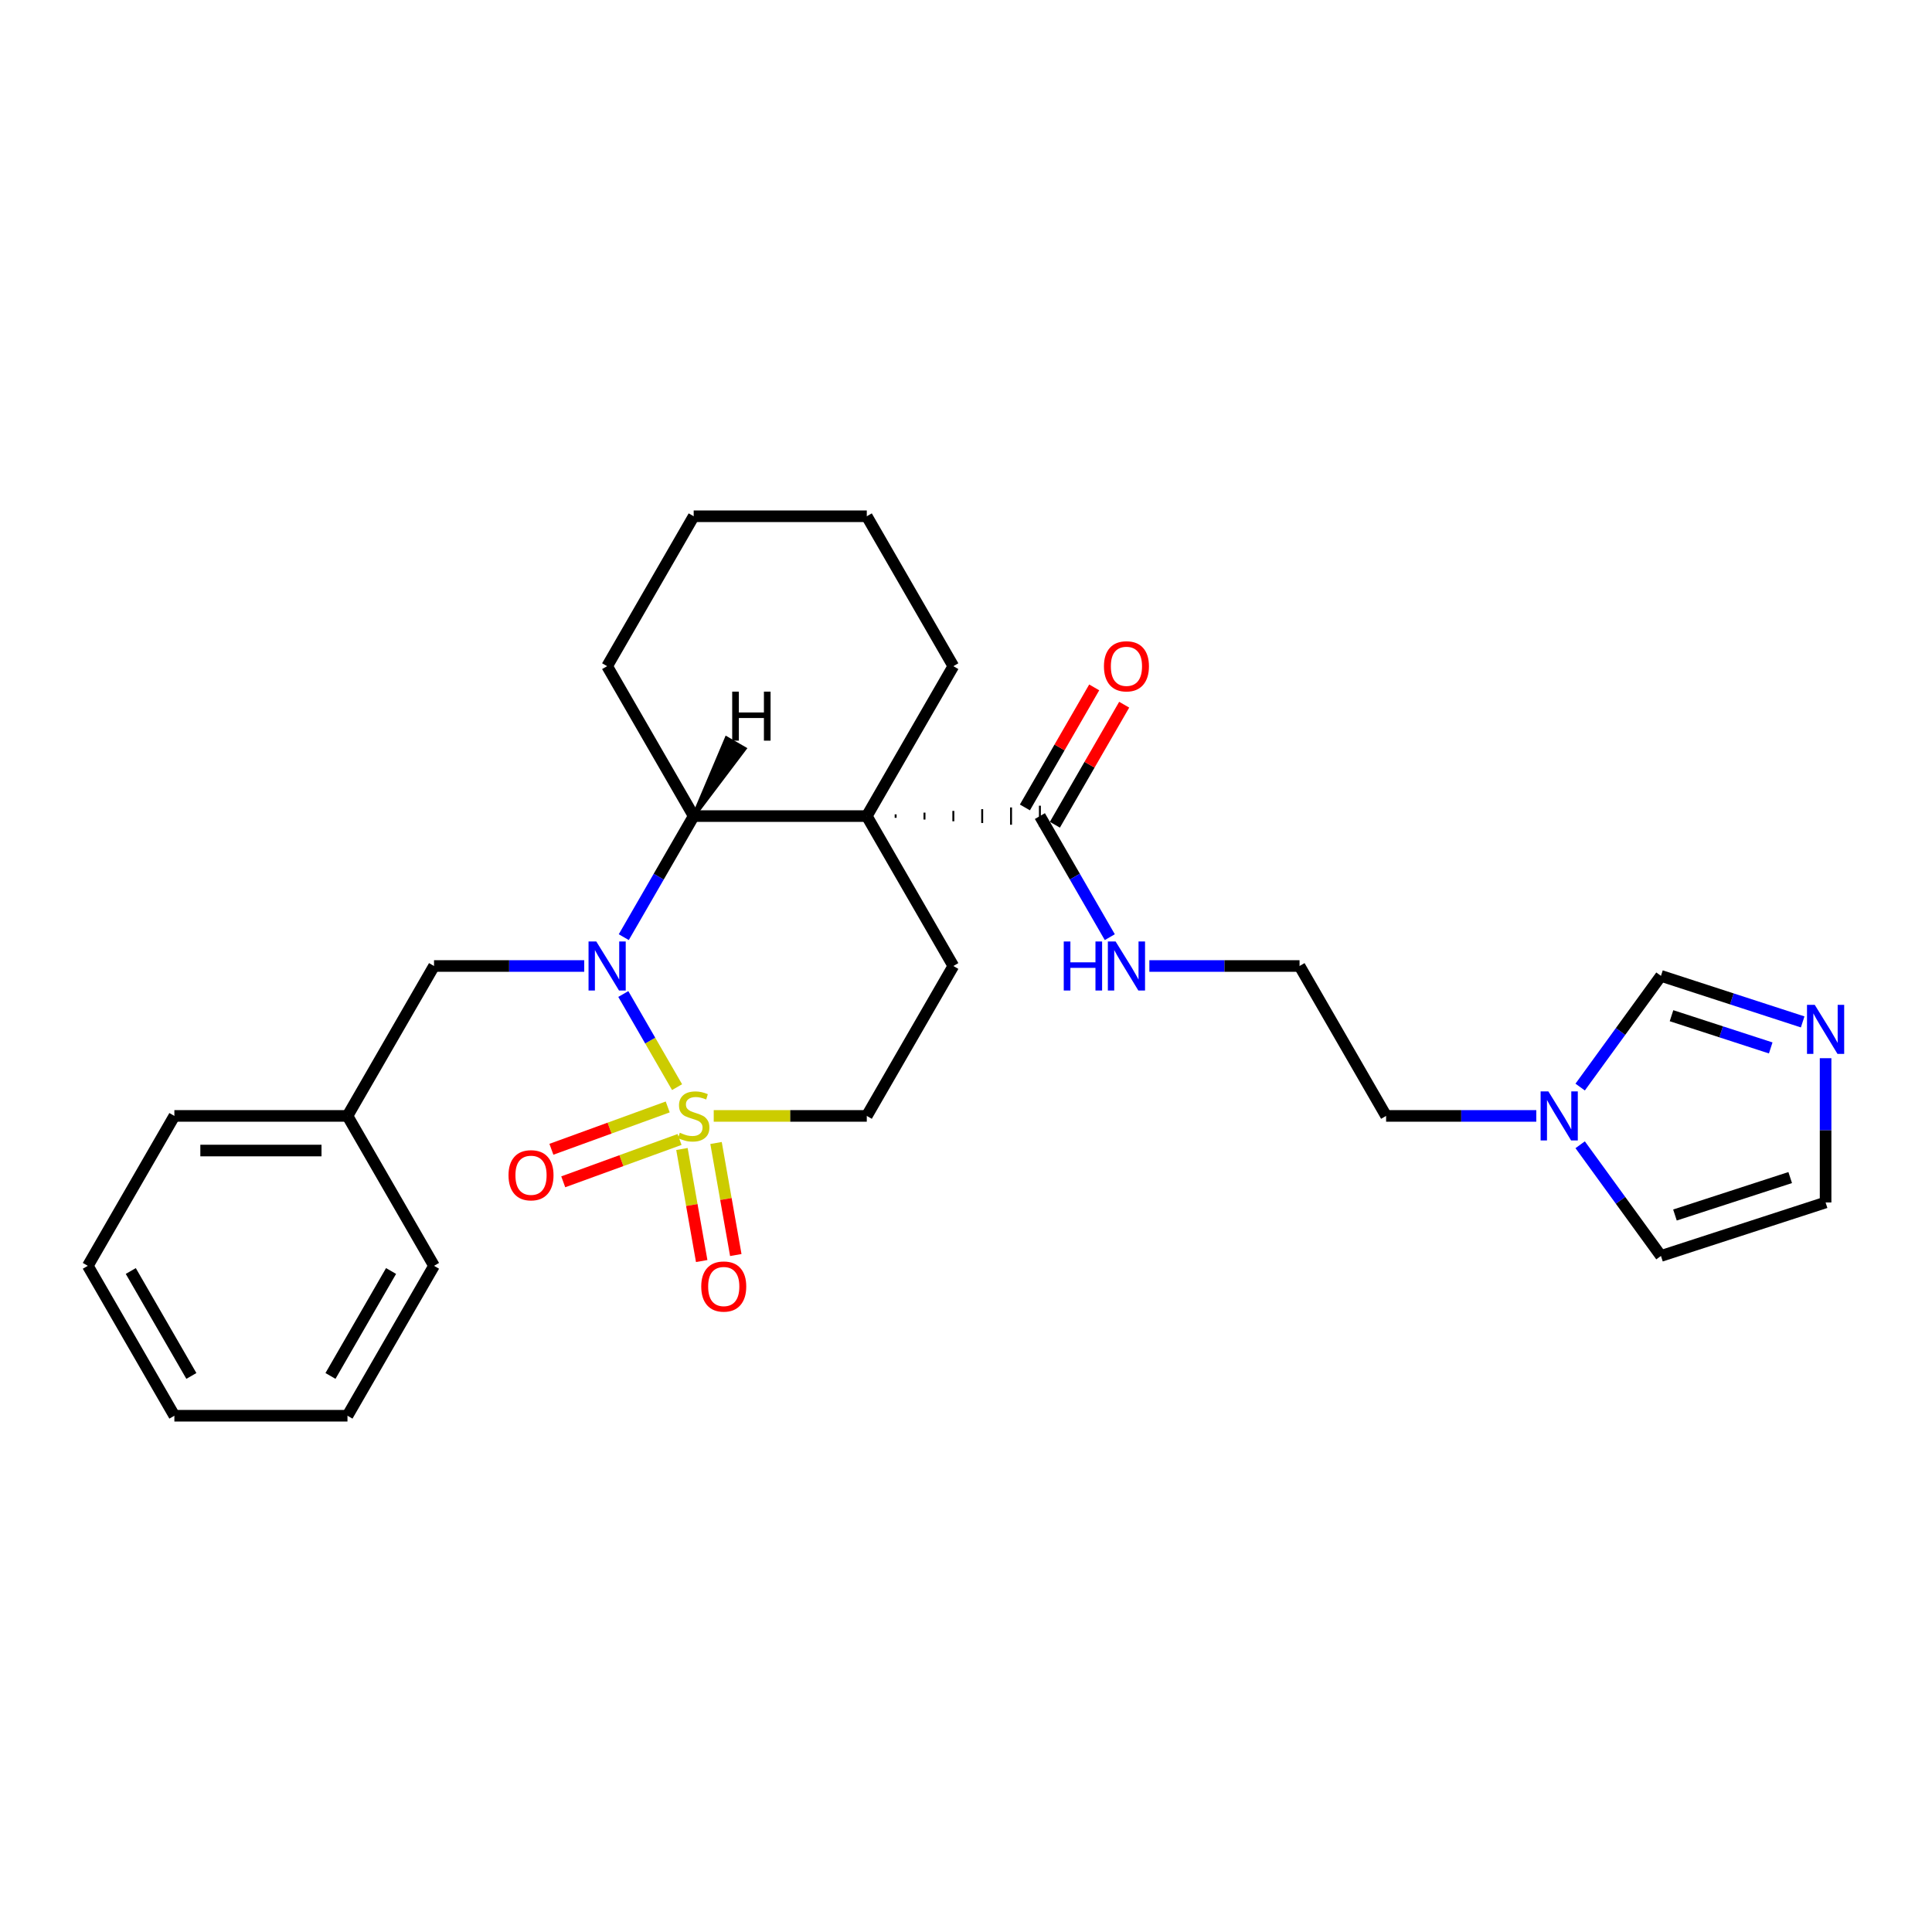 <?xml version='1.0' encoding='iso-8859-1'?>
<svg version='1.1' baseProfile='full'
              xmlns='http://www.w3.org/2000/svg'
                      xmlns:rdkit='http://www.rdkit.org/xml'
                      xmlns:xlink='http://www.w3.org/1999/xlink'
                  xml:space='preserve'
width='1000px' height='1000px' viewBox='0 0 1000 1000'>
<!-- END OF HEADER -->
<rect style='opacity:1.0;fill:#FFFFFF;stroke:none' width='1000' height='1000' x='0' y='0'> </rect>
<path class='bond-0' d='M 350.453,562.704 L 336.537,538.6' style='fill:none;fill-rule:evenodd;stroke:#CCCC00;stroke-width:6px;stroke-linecap:butt;stroke-linejoin:miter;stroke-opacity:1' />
<path class='bond-0' d='M 336.537,538.6 L 322.621,514.497' style='fill:none;fill-rule:evenodd;stroke:#0000FF;stroke-width:6px;stroke-linecap:butt;stroke-linejoin:miter;stroke-opacity:1' />
<path class='bond-6' d='M 369.426,577.595 L 409.037,577.595' style='fill:none;fill-rule:evenodd;stroke:#CCCC00;stroke-width:6px;stroke-linecap:butt;stroke-linejoin:miter;stroke-opacity:1' />
<path class='bond-6' d='M 409.037,577.595 L 448.649,577.595' style='fill:none;fill-rule:evenodd;stroke:#000000;stroke-width:6px;stroke-linecap:butt;stroke-linejoin:miter;stroke-opacity:1' />
<path class='bond-8' d='M 352.972,594.723 L 358.085,623.718' style='fill:none;fill-rule:evenodd;stroke:#CCCC00;stroke-width:6px;stroke-linecap:butt;stroke-linejoin:miter;stroke-opacity:1' />
<path class='bond-8' d='M 358.085,623.718 L 363.198,652.713' style='fill:none;fill-rule:evenodd;stroke:#FF0000;stroke-width:6px;stroke-linecap:butt;stroke-linejoin:miter;stroke-opacity:1' />
<path class='bond-8' d='M 370.62,591.611 L 375.732,620.606' style='fill:none;fill-rule:evenodd;stroke:#CCCC00;stroke-width:6px;stroke-linecap:butt;stroke-linejoin:miter;stroke-opacity:1' />
<path class='bond-8' d='M 375.732,620.606 L 380.845,649.601' style='fill:none;fill-rule:evenodd;stroke:#FF0000;stroke-width:6px;stroke-linecap:butt;stroke-linejoin:miter;stroke-opacity:1' />
<path class='bond-9' d='M 345.61,572.952 L 315.506,583.909' style='fill:none;fill-rule:evenodd;stroke:#CCCC00;stroke-width:6px;stroke-linecap:butt;stroke-linejoin:miter;stroke-opacity:1' />
<path class='bond-9' d='M 315.506,583.909 L 285.402,594.866' style='fill:none;fill-rule:evenodd;stroke:#FF0000;stroke-width:6px;stroke-linecap:butt;stroke-linejoin:miter;stroke-opacity:1' />
<path class='bond-9' d='M 351.739,589.791 L 321.635,600.748' style='fill:none;fill-rule:evenodd;stroke:#CCCC00;stroke-width:6px;stroke-linecap:butt;stroke-linejoin:miter;stroke-opacity:1' />
<path class='bond-9' d='M 321.635,600.748 L 291.531,611.705' style='fill:none;fill-rule:evenodd;stroke:#FF0000;stroke-width:6px;stroke-linecap:butt;stroke-linejoin:miter;stroke-opacity:1' />
<path class='bond-2' d='M 322.869,485.073 L 340.96,453.739' style='fill:none;fill-rule:evenodd;stroke:#0000FF;stroke-width:6px;stroke-linecap:butt;stroke-linejoin:miter;stroke-opacity:1' />
<path class='bond-2' d='M 340.96,453.739 L 359.05,422.405' style='fill:none;fill-rule:evenodd;stroke:#000000;stroke-width:6px;stroke-linecap:butt;stroke-linejoin:miter;stroke-opacity:1' />
<path class='bond-10' d='M 302.388,500 L 263.52,500' style='fill:none;fill-rule:evenodd;stroke:#0000FF;stroke-width:6px;stroke-linecap:butt;stroke-linejoin:miter;stroke-opacity:1' />
<path class='bond-10' d='M 263.52,500 L 224.652,500' style='fill:none;fill-rule:evenodd;stroke:#000000;stroke-width:6px;stroke-linecap:butt;stroke-linejoin:miter;stroke-opacity:1' />
<path class='bond-1' d='M 448.649,422.405 L 493.448,500' style='fill:none;fill-rule:evenodd;stroke:#000000;stroke-width:6px;stroke-linecap:butt;stroke-linejoin:miter;stroke-opacity:1' />
<path class='bond-3' d='M 463.582,423.301 L 463.582,421.509' style='fill:none;fill-rule:evenodd;stroke:#000000;stroke-width:1.0px;stroke-linecap:butt;stroke-linejoin:miter;stroke-opacity:1' />
<path class='bond-3' d='M 478.515,424.197 L 478.515,420.613' style='fill:none;fill-rule:evenodd;stroke:#000000;stroke-width:1.0px;stroke-linecap:butt;stroke-linejoin:miter;stroke-opacity:1' />
<path class='bond-3' d='M 493.448,425.093 L 493.448,419.717' style='fill:none;fill-rule:evenodd;stroke:#000000;stroke-width:1.0px;stroke-linecap:butt;stroke-linejoin:miter;stroke-opacity:1' />
<path class='bond-3' d='M 508.382,425.989 L 508.382,418.821' style='fill:none;fill-rule:evenodd;stroke:#000000;stroke-width:1.0px;stroke-linecap:butt;stroke-linejoin:miter;stroke-opacity:1' />
<path class='bond-3' d='M 523.315,426.885 L 523.315,417.925' style='fill:none;fill-rule:evenodd;stroke:#000000;stroke-width:1.0px;stroke-linecap:butt;stroke-linejoin:miter;stroke-opacity:1' />
<path class='bond-3' d='M 538.248,427.781 L 538.248,417.029' style='fill:none;fill-rule:evenodd;stroke:#000000;stroke-width:1.0px;stroke-linecap:butt;stroke-linejoin:miter;stroke-opacity:1' />
<path class='bond-16' d='M 448.649,422.405 L 493.448,344.81' style='fill:none;fill-rule:evenodd;stroke:#000000;stroke-width:6px;stroke-linecap:butt;stroke-linejoin:miter;stroke-opacity:1' />
<path class='bond-28' d='M 448.649,422.405 L 359.05,422.405' style='fill:none;fill-rule:evenodd;stroke:#000000;stroke-width:6px;stroke-linecap:butt;stroke-linejoin:miter;stroke-opacity:1' />
<path class='bond-18' d='M 359.05,422.405 L 314.251,344.81' style='fill:none;fill-rule:evenodd;stroke:#000000;stroke-width:6px;stroke-linecap:butt;stroke-linejoin:miter;stroke-opacity:1' />
<path class='bond-32' d='M 359.05,422.405 L 385.385,387.544 L 376.074,382.168 Z' style='fill:#000000;fill-rule:evenodd;fill-opacity:1;stroke:#000000;stroke-width:2px;stroke-linecap:butt;stroke-linejoin:miter;stroke-opacity:1;' />
<path class='bond-14' d='M 546.007,426.885 L 563.943,395.82' style='fill:none;fill-rule:evenodd;stroke:#000000;stroke-width:6px;stroke-linecap:butt;stroke-linejoin:miter;stroke-opacity:1' />
<path class='bond-14' d='M 563.943,395.82 L 581.878,364.755' style='fill:none;fill-rule:evenodd;stroke:#FF0000;stroke-width:6px;stroke-linecap:butt;stroke-linejoin:miter;stroke-opacity:1' />
<path class='bond-14' d='M 530.488,417.925 L 548.424,386.86' style='fill:none;fill-rule:evenodd;stroke:#000000;stroke-width:6px;stroke-linecap:butt;stroke-linejoin:miter;stroke-opacity:1' />
<path class='bond-14' d='M 548.424,386.86 L 566.359,355.795' style='fill:none;fill-rule:evenodd;stroke:#FF0000;stroke-width:6px;stroke-linecap:butt;stroke-linejoin:miter;stroke-opacity:1' />
<path class='bond-15' d='M 538.248,422.405 L 556.338,453.739' style='fill:none;fill-rule:evenodd;stroke:#000000;stroke-width:6px;stroke-linecap:butt;stroke-linejoin:miter;stroke-opacity:1' />
<path class='bond-15' d='M 556.338,453.739 L 574.429,485.073' style='fill:none;fill-rule:evenodd;stroke:#0000FF;stroke-width:6px;stroke-linecap:butt;stroke-linejoin:miter;stroke-opacity:1' />
<path class='bond-4' d='M 493.448,500 L 448.649,577.595' style='fill:none;fill-rule:evenodd;stroke:#000000;stroke-width:6px;stroke-linecap:butt;stroke-linejoin:miter;stroke-opacity:1' />
<path class='bond-5' d='M 933.06,528.941 L 896.384,517.024' style='fill:none;fill-rule:evenodd;stroke:#0000FF;stroke-width:6px;stroke-linecap:butt;stroke-linejoin:miter;stroke-opacity:1' />
<path class='bond-5' d='M 896.384,517.024 L 859.709,505.108' style='fill:none;fill-rule:evenodd;stroke:#000000;stroke-width:6px;stroke-linecap:butt;stroke-linejoin:miter;stroke-opacity:1' />
<path class='bond-5' d='M 916.52,542.409 L 890.847,534.067' style='fill:none;fill-rule:evenodd;stroke:#0000FF;stroke-width:6px;stroke-linecap:butt;stroke-linejoin:miter;stroke-opacity:1' />
<path class='bond-5' d='M 890.847,534.067 L 865.174,525.726' style='fill:none;fill-rule:evenodd;stroke:#000000;stroke-width:6px;stroke-linecap:butt;stroke-linejoin:miter;stroke-opacity:1' />
<path class='bond-31' d='M 944.923,547.723 L 944.923,585.058' style='fill:none;fill-rule:evenodd;stroke:#0000FF;stroke-width:6px;stroke-linecap:butt;stroke-linejoin:miter;stroke-opacity:1' />
<path class='bond-31' d='M 944.923,585.058 L 944.923,622.394' style='fill:none;fill-rule:evenodd;stroke:#000000;stroke-width:6px;stroke-linecap:butt;stroke-linejoin:miter;stroke-opacity:1' />
<path class='bond-7' d='M 795.181,577.595 L 756.313,577.595' style='fill:none;fill-rule:evenodd;stroke:#0000FF;stroke-width:6px;stroke-linecap:butt;stroke-linejoin:miter;stroke-opacity:1' />
<path class='bond-7' d='M 756.313,577.595 L 717.445,577.595' style='fill:none;fill-rule:evenodd;stroke:#000000;stroke-width:6px;stroke-linecap:butt;stroke-linejoin:miter;stroke-opacity:1' />
<path class='bond-11' d='M 817.889,562.668 L 838.799,533.888' style='fill:none;fill-rule:evenodd;stroke:#0000FF;stroke-width:6px;stroke-linecap:butt;stroke-linejoin:miter;stroke-opacity:1' />
<path class='bond-11' d='M 838.799,533.888 L 859.709,505.108' style='fill:none;fill-rule:evenodd;stroke:#000000;stroke-width:6px;stroke-linecap:butt;stroke-linejoin:miter;stroke-opacity:1' />
<path class='bond-13' d='M 817.889,592.522 L 838.799,621.302' style='fill:none;fill-rule:evenodd;stroke:#0000FF;stroke-width:6px;stroke-linecap:butt;stroke-linejoin:miter;stroke-opacity:1' />
<path class='bond-13' d='M 838.799,621.302 L 859.709,650.082' style='fill:none;fill-rule:evenodd;stroke:#000000;stroke-width:6px;stroke-linecap:butt;stroke-linejoin:miter;stroke-opacity:1' />
<path class='bond-17' d='M 224.652,500 L 179.853,577.595' style='fill:none;fill-rule:evenodd;stroke:#000000;stroke-width:6px;stroke-linecap:butt;stroke-linejoin:miter;stroke-opacity:1' />
<path class='bond-12' d='M 944.923,622.394 L 859.709,650.082' style='fill:none;fill-rule:evenodd;stroke:#000000;stroke-width:6px;stroke-linecap:butt;stroke-linejoin:miter;stroke-opacity:1' />
<path class='bond-12' d='M 926.603,609.505 L 866.954,628.886' style='fill:none;fill-rule:evenodd;stroke:#000000;stroke-width:6px;stroke-linecap:butt;stroke-linejoin:miter;stroke-opacity:1' />
<path class='bond-19' d='M 594.91,500 L 633.778,500' style='fill:none;fill-rule:evenodd;stroke:#0000FF;stroke-width:6px;stroke-linecap:butt;stroke-linejoin:miter;stroke-opacity:1' />
<path class='bond-19' d='M 633.778,500 L 672.646,500' style='fill:none;fill-rule:evenodd;stroke:#000000;stroke-width:6px;stroke-linecap:butt;stroke-linejoin:miter;stroke-opacity:1' />
<path class='bond-23' d='M 493.448,344.81 L 448.649,267.216' style='fill:none;fill-rule:evenodd;stroke:#000000;stroke-width:6px;stroke-linecap:butt;stroke-linejoin:miter;stroke-opacity:1' />
<path class='bond-21' d='M 179.853,577.595 L 90.254,577.595' style='fill:none;fill-rule:evenodd;stroke:#000000;stroke-width:6px;stroke-linecap:butt;stroke-linejoin:miter;stroke-opacity:1' />
<path class='bond-21' d='M 166.413,595.515 L 103.694,595.515' style='fill:none;fill-rule:evenodd;stroke:#000000;stroke-width:6px;stroke-linecap:butt;stroke-linejoin:miter;stroke-opacity:1' />
<path class='bond-22' d='M 179.853,577.595 L 224.652,655.19' style='fill:none;fill-rule:evenodd;stroke:#000000;stroke-width:6px;stroke-linecap:butt;stroke-linejoin:miter;stroke-opacity:1' />
<path class='bond-24' d='M 314.251,344.81 L 359.05,267.216' style='fill:none;fill-rule:evenodd;stroke:#000000;stroke-width:6px;stroke-linecap:butt;stroke-linejoin:miter;stroke-opacity:1' />
<path class='bond-20' d='M 672.646,500 L 717.445,577.595' style='fill:none;fill-rule:evenodd;stroke:#000000;stroke-width:6px;stroke-linecap:butt;stroke-linejoin:miter;stroke-opacity:1' />
<path class='bond-26' d='M 90.254,577.595 L 45.455,655.19' style='fill:none;fill-rule:evenodd;stroke:#000000;stroke-width:6px;stroke-linecap:butt;stroke-linejoin:miter;stroke-opacity:1' />
<path class='bond-25' d='M 224.652,655.19 L 179.853,732.784' style='fill:none;fill-rule:evenodd;stroke:#000000;stroke-width:6px;stroke-linecap:butt;stroke-linejoin:miter;stroke-opacity:1' />
<path class='bond-25' d='M 202.413,657.869 L 171.054,712.185' style='fill:none;fill-rule:evenodd;stroke:#000000;stroke-width:6px;stroke-linecap:butt;stroke-linejoin:miter;stroke-opacity:1' />
<path class='bond-29' d='M 448.649,267.216 L 359.05,267.216' style='fill:none;fill-rule:evenodd;stroke:#000000;stroke-width:6px;stroke-linecap:butt;stroke-linejoin:miter;stroke-opacity:1' />
<path class='bond-27' d='M 179.853,732.784 L 90.254,732.784' style='fill:none;fill-rule:evenodd;stroke:#000000;stroke-width:6px;stroke-linecap:butt;stroke-linejoin:miter;stroke-opacity:1' />
<path class='bond-30' d='M 45.455,655.19 L 90.254,732.784' style='fill:none;fill-rule:evenodd;stroke:#000000;stroke-width:6px;stroke-linecap:butt;stroke-linejoin:miter;stroke-opacity:1' />
<path class='bond-30' d='M 67.693,657.869 L 99.053,712.185' style='fill:none;fill-rule:evenodd;stroke:#000000;stroke-width:6px;stroke-linecap:butt;stroke-linejoin:miter;stroke-opacity:1' />
<path  class='atom-0' d='M 351.882 586.304
Q 352.169 586.411, 353.352 586.913
Q 354.535 587.415, 355.825 587.737
Q 357.151 588.024, 358.441 588.024
Q 360.842 588.024, 362.24 586.877
Q 363.638 585.695, 363.638 583.652
Q 363.638 582.254, 362.921 581.394
Q 362.24 580.534, 361.165 580.068
Q 360.09 579.602, 358.298 579.064
Q 356.04 578.383, 354.678 577.738
Q 353.352 577.093, 352.384 575.731
Q 351.452 574.369, 351.452 572.076
Q 351.452 568.886, 353.603 566.915
Q 355.789 564.943, 360.09 564.943
Q 363.028 564.943, 366.362 566.341
L 365.537 569.101
Q 362.491 567.846, 360.197 567.846
Q 357.724 567.846, 356.362 568.886
Q 355 569.889, 355.036 571.645
Q 355.036 573.007, 355.717 573.832
Q 356.434 574.656, 357.438 575.122
Q 358.477 575.588, 360.197 576.125
Q 362.491 576.842, 363.853 577.559
Q 365.215 578.276, 366.182 579.745
Q 367.186 581.179, 367.186 583.652
Q 367.186 587.164, 364.82 589.063
Q 362.491 590.927, 358.584 590.927
Q 356.326 590.927, 354.606 590.425
Q 352.922 589.959, 350.915 589.135
L 351.882 586.304
' fill='#CCCC00'/>
<path  class='atom-1' d='M 308.642 487.313
L 316.957 500.753
Q 317.781 502.079, 319.107 504.48
Q 320.433 506.881, 320.505 507.025
L 320.505 487.313
L 323.874 487.313
L 323.874 512.687
L 320.397 512.687
L 311.473 497.993
Q 310.434 496.273, 309.323 494.302
Q 308.248 492.33, 307.925 491.721
L 307.925 512.687
L 304.628 512.687
L 304.628 487.313
L 308.642 487.313
' fill='#0000FF'/>
<path  class='atom-6' d='M 939.314 520.108
L 947.628 533.548
Q 948.453 534.874, 949.779 537.275
Q 951.105 539.677, 951.177 539.82
L 951.177 520.108
L 954.545 520.108
L 954.545 545.483
L 951.069 545.483
L 942.145 530.788
Q 941.106 529.068, 939.995 527.097
Q 938.919 525.126, 938.597 524.517
L 938.597 545.483
L 935.3 545.483
L 935.3 520.108
L 939.314 520.108
' fill='#0000FF'/>
<path  class='atom-8' d='M 801.435 564.908
L 809.75 578.347
Q 810.574 579.674, 811.9 582.075
Q 813.227 584.476, 813.298 584.619
L 813.298 564.908
L 816.667 564.908
L 816.667 590.282
L 813.191 590.282
L 804.267 575.588
Q 803.227 573.868, 802.116 571.896
Q 801.041 569.925, 800.719 569.316
L 800.719 590.282
L 797.421 590.282
L 797.421 564.908
L 801.435 564.908
' fill='#0000FF'/>
<path  class='atom-9' d='M 362.961 665.904
Q 362.961 659.811, 365.972 656.407
Q 368.982 653.002, 374.609 653.002
Q 380.236 653.002, 383.246 656.407
Q 386.257 659.811, 386.257 665.904
Q 386.257 672.068, 383.21 675.581
Q 380.164 679.057, 374.609 679.057
Q 369.018 679.057, 365.972 675.581
Q 362.961 672.104, 362.961 665.904
M 374.609 676.19
Q 378.48 676.19, 380.558 673.61
Q 382.673 670.993, 382.673 665.904
Q 382.673 660.922, 380.558 658.414
Q 378.48 655.869, 374.609 655.869
Q 370.738 655.869, 368.624 658.378
Q 366.545 660.887, 366.545 665.904
Q 366.545 671.029, 368.624 673.61
Q 370.738 676.19, 374.609 676.19
' fill='#FF0000'/>
<path  class='atom-10' d='M 263.207 608.311
Q 263.207 602.218, 266.218 598.814
Q 269.228 595.409, 274.855 595.409
Q 280.482 595.409, 283.492 598.814
Q 286.503 602.218, 286.503 608.311
Q 286.503 614.475, 283.456 617.988
Q 280.41 621.464, 274.855 621.464
Q 269.264 621.464, 266.218 617.988
Q 263.207 614.511, 263.207 608.311
M 274.855 618.597
Q 278.726 618.597, 280.804 616.017
Q 282.919 613.4, 282.919 608.311
Q 282.919 603.329, 280.804 600.821
Q 278.726 598.276, 274.855 598.276
Q 270.984 598.276, 268.87 600.785
Q 266.791 603.294, 266.791 608.311
Q 266.791 613.436, 268.87 616.017
Q 270.984 618.597, 274.855 618.597
' fill='#FF0000'/>
<path  class='atom-15' d='M 571.399 344.882
Q 571.399 338.789, 574.41 335.385
Q 577.42 331.98, 583.047 331.98
Q 588.674 331.98, 591.685 335.385
Q 594.695 338.789, 594.695 344.882
Q 594.695 351.046, 591.649 354.559
Q 588.602 358.035, 583.047 358.035
Q 577.456 358.035, 574.41 354.559
Q 571.399 351.082, 571.399 344.882
M 583.047 355.168
Q 586.918 355.168, 588.997 352.588
Q 591.111 349.971, 591.111 344.882
Q 591.111 339.9, 588.997 337.392
Q 586.918 334.847, 583.047 334.847
Q 579.177 334.847, 577.062 337.356
Q 574.983 339.865, 574.983 344.882
Q 574.983 350.007, 577.062 352.588
Q 579.177 355.168, 583.047 355.168
' fill='#FF0000'/>
<path  class='atom-16' d='M 550.595 487.313
L 554.035 487.313
L 554.035 498.101
L 567.009 498.101
L 567.009 487.313
L 570.45 487.313
L 570.45 512.687
L 567.009 512.687
L 567.009 500.968
L 554.035 500.968
L 554.035 512.687
L 550.595 512.687
L 550.595 487.313
' fill='#0000FF'/>
<path  class='atom-16' d='M 577.438 487.313
L 585.753 500.753
Q 586.577 502.079, 587.903 504.48
Q 589.23 506.881, 589.301 507.025
L 589.301 487.313
L 592.67 487.313
L 592.67 512.687
L 589.194 512.687
L 580.27 497.993
Q 579.23 496.273, 578.119 494.302
Q 577.044 492.33, 576.722 491.721
L 576.722 512.687
L 573.424 512.687
L 573.424 487.313
L 577.438 487.313
' fill='#0000FF'/>
<path  class='atom-29' d='M 378.989 357.988
L 382.43 357.988
L 382.43 368.776
L 395.403 368.776
L 395.403 357.988
L 398.844 357.988
L 398.844 383.362
L 395.403 383.362
L 395.403 371.643
L 382.43 371.643
L 382.43 383.362
L 378.989 383.362
L 378.989 357.988
' fill='#000000'/>
</svg>
